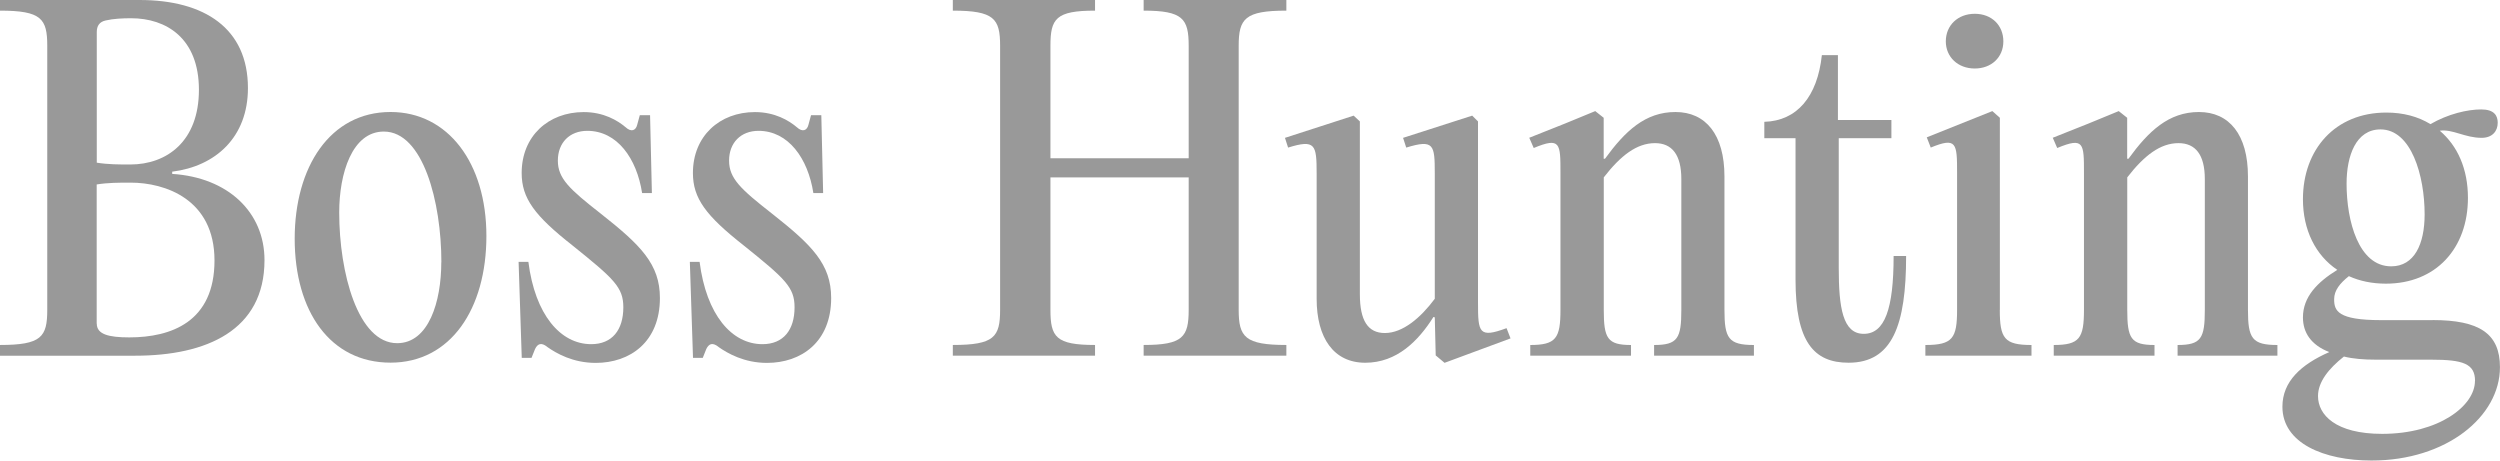 <?xml version="1.0" encoding="utf-8"?>
<svg xmlns="http://www.w3.org/2000/svg" width="114" height="21" viewBox="0 0 114 21" fill="none">
<g clip-path="url(#clip0_2248_6647)">
<path d="M0 16.217V15.731C1.891 15.731 2.155 15.366 2.155 14.128V2.089C2.155 0.854 1.891 0.485 0 0.485V0H6.364C9.331 0 11.306 1.298 11.306 4.016C11.306 6.266 9.822 7.583 7.852 7.828V7.93C10.392 8.091 12.061 9.672 12.061 11.862C12.061 15.065 9.418 16.22 6.164 16.22H0V16.217ZM4.413 7.418C4.922 7.501 5.447 7.501 5.938 7.501C7.606 7.501 9.071 6.447 9.071 4.095C9.071 1.742 7.584 0.832 5.979 0.832C5.594 0.832 5.168 0.851 4.82 0.933C4.537 0.994 4.413 1.178 4.413 1.46V7.422V7.418ZM4.413 14.757C4.413 15.242 4.941 15.385 5.896 15.385C7.806 15.385 9.781 14.677 9.781 11.877C9.781 9.077 7.523 8.328 5.957 8.328C5.428 8.328 4.922 8.329 4.409 8.411V14.757H4.413Z" fill="#999999"/>
<path d="M13.438 10.884C13.438 7.621 15.046 5.107 17.809 5.107C20.432 5.107 22.18 7.437 22.18 10.76C22.18 14.083 20.553 16.537 17.809 16.537C15.065 16.537 13.438 14.207 13.438 10.884ZM20.127 11.961C20.127 9.206 19.292 5.999 17.503 5.999C16.057 5.999 15.468 7.904 15.468 9.688C15.468 12.442 16.322 15.649 18.111 15.649C19.553 15.649 20.123 13.745 20.123 11.961H20.127Z" fill="#999999"/>
<path d="M24.947 15.811C24.683 15.608 24.52 15.668 24.4 15.912L24.237 16.319H23.792L23.648 11.942H24.094C24.4 14.354 25.558 15.694 26.959 15.694C27.914 15.694 28.424 15.047 28.424 14.012C28.424 13.101 27.997 12.713 26.106 11.193C24.377 9.834 23.788 9.044 23.788 7.889C23.788 6.206 25.007 5.111 26.616 5.111C27.533 5.111 28.163 5.495 28.526 5.8C28.79 6.045 28.994 5.943 29.054 5.698L29.175 5.254H29.643L29.726 8.803H29.28C29.035 7.223 28.144 5.966 26.782 5.966C25.97 5.966 25.438 6.511 25.438 7.324C25.438 8.137 25.966 8.623 27.389 9.737C29.22 11.178 30.092 12.047 30.092 13.59C30.092 15.596 28.729 16.548 27.167 16.548C26.128 16.548 25.377 16.119 24.951 15.818L24.947 15.811Z" fill="#999999"/>
<path d="M32.756 15.811C32.491 15.608 32.329 15.668 32.208 15.912L32.046 16.319H31.601L31.457 11.942H31.902C32.208 14.354 33.367 15.694 34.768 15.694C35.723 15.694 36.232 15.047 36.232 14.012C36.232 13.101 35.806 12.713 33.914 11.193C32.186 9.834 31.597 9.044 31.597 7.889C31.597 6.206 32.816 5.111 34.424 5.111C35.338 5.111 35.972 5.495 36.334 5.8C36.598 6.045 36.802 5.943 36.863 5.698L36.983 5.254H37.452L37.535 8.803H37.089C36.844 7.223 35.949 5.966 34.59 5.966C33.779 5.966 33.246 6.511 33.246 7.324C33.246 8.137 33.775 8.623 35.198 9.737C37.029 11.178 37.901 12.047 37.901 13.59C37.901 15.596 36.538 16.548 34.975 16.548C33.941 16.548 33.186 16.119 32.759 15.818L32.756 15.811Z" fill="#999999"/>
<path d="M58.658 0.485C56.767 0.485 56.484 0.851 56.484 2.089V14.128C56.484 15.366 56.767 15.731 58.658 15.731V16.217H52.15V15.731C53.94 15.731 54.204 15.366 54.204 14.128V8.088H47.9V14.128C47.9 15.366 48.145 15.731 49.934 15.731V16.217H43.449V15.731C45.34 15.731 45.605 15.366 45.605 14.128V2.089C45.605 0.854 45.34 0.485 43.449 0.485V0H49.934V0.485C48.145 0.485 47.9 0.851 47.9 2.089V7.218H54.204V2.089C54.204 0.854 53.94 0.485 52.15 0.485V0H58.658V0.485Z" fill="#999999"/>
<path d="M65.468 16.195L65.426 14.471L65.366 14.453C64.675 15.548 63.697 16.541 62.255 16.541C60.813 16.541 60.039 15.405 60.039 13.624V7.908C60.039 6.591 59.979 6.346 58.737 6.73L58.594 6.286L61.727 5.273L62.01 5.537V13.421C62.01 14.618 62.376 15.186 63.15 15.186C63.962 15.186 64.777 14.498 65.426 13.624V7.908C65.426 6.591 65.385 6.346 64.124 6.73L63.98 6.286L67.132 5.273L67.397 5.537V13.809C67.397 15.168 67.438 15.431 68.699 14.964L68.88 15.431L65.872 16.545L65.464 16.203L65.468 16.195Z" fill="#999999"/>
<path d="M69.776 15.732C70.954 15.732 71.157 15.427 71.157 14.129V7.885C71.157 6.527 71.157 6.244 69.938 6.749L69.734 6.282L71.361 5.635L72.743 5.066L73.128 5.371V7.238H73.188C74.102 5.981 75.019 5.108 76.401 5.108C77.782 5.108 78.635 6.139 78.635 8.047V14.129C78.635 15.427 78.817 15.732 79.979 15.732V16.218H75.427V15.732C76.503 15.732 76.669 15.427 76.669 14.129V8.167C76.669 7.053 76.242 6.527 75.468 6.527C74.634 6.527 73.902 7.095 73.132 8.088V14.129C73.132 15.427 73.294 15.732 74.374 15.732V16.218H69.78V15.732H69.776Z" fill="#999999"/>
<path d="M86.919 11.674C86.919 14.835 86.289 16.54 84.296 16.54C82.71 16.54 81.876 15.588 81.876 12.75V6.303H80.453V5.555C81.937 5.513 82.873 4.418 83.077 2.514H83.809V5.472H86.248V6.303H83.847V12.223C83.847 14.026 84.028 15.223 84.987 15.223C85.945 15.223 86.349 14.086 86.349 11.674H86.919Z" fill="#999999"/>
<path d="M91.191 14.128C91.191 15.427 91.394 15.732 92.636 15.732V16.217H87.797V15.732C89.039 15.732 89.243 15.427 89.243 14.128V7.885C89.243 6.526 89.224 6.244 88.042 6.729L87.861 6.263L90.851 5.066L91.194 5.371V14.128H91.191ZM88.729 1.886C88.729 1.156 89.277 0.629 90.05 0.629C90.824 0.629 91.353 1.156 91.353 1.886C91.353 2.616 90.805 3.124 90.05 3.124C89.277 3.124 88.729 2.597 88.729 1.886Z" fill="#999999"/>
<path d="M93.647 15.732C94.825 15.732 95.029 15.427 95.029 14.129V7.885C95.029 6.527 95.029 6.244 93.809 6.749L93.606 6.282L95.232 5.635L96.614 5.066L96.999 5.371V7.238H97.059C97.973 5.981 98.89 5.108 100.272 5.108C101.653 5.108 102.507 6.139 102.507 8.047V14.129C102.507 15.427 102.688 15.732 103.85 15.732V16.218H99.298V15.732C100.374 15.732 100.54 15.427 100.54 14.129V8.167C100.54 7.053 100.113 6.527 99.339 6.527C98.505 6.527 97.773 7.095 97.003 8.088V14.129C97.003 15.427 97.165 15.732 98.245 15.732V16.218H93.651V15.732H93.647Z" fill="#999999"/>
<path d="M110.929 14.595C113.043 14.595 113.998 15.2 113.998 16.744C113.998 18.994 111.56 21 108.144 21C105.969 21 104.078 20.21 104.078 18.546C104.078 17.391 104.931 16.619 106.215 16.055C105.38 15.731 105.014 15.163 105.014 14.474C105.014 13.541 105.664 12.871 106.581 12.306C105.584 11.636 105.014 10.481 105.014 9.085C105.014 6.816 106.479 5.133 108.816 5.133C109.589 5.133 110.261 5.314 110.828 5.66C111.639 5.193 112.515 4.99 113.145 4.99C113.734 4.99 113.896 5.272 113.896 5.596C113.896 5.98 113.651 6.285 113.164 6.285C112.39 6.285 111.843 5.878 111.254 5.961C112.066 6.65 112.538 7.704 112.538 9.021C112.538 11.332 111.073 12.935 108.797 12.935C108.166 12.935 107.596 12.814 107.109 12.592C106.702 12.916 106.437 13.24 106.437 13.646C106.437 14.173 106.6 14.598 108.574 14.598H110.933L110.929 14.595ZM112.862 17.372C112.862 16.582 112.315 16.401 110.869 16.401H108.347C107.777 16.401 107.291 16.36 106.883 16.258C106.192 16.804 105.701 17.413 105.701 18.061C105.701 18.911 106.494 19.784 108.627 19.784C111.209 19.784 112.858 18.505 112.858 17.372H112.862ZM107.004 8.374C107.004 10.078 107.551 12.145 109.038 12.145C110.095 12.145 110.563 11.132 110.563 9.774C110.563 8.009 109.956 5.901 108.551 5.901C107.434 5.901 107.004 7.098 107.004 8.374Z" fill="#999999"/>
</g>
<defs>
<clipPath id="clip0_2248_6647">
<rect width="114" height="21" fill="white"/>
</clipPath>
</defs>
</svg>